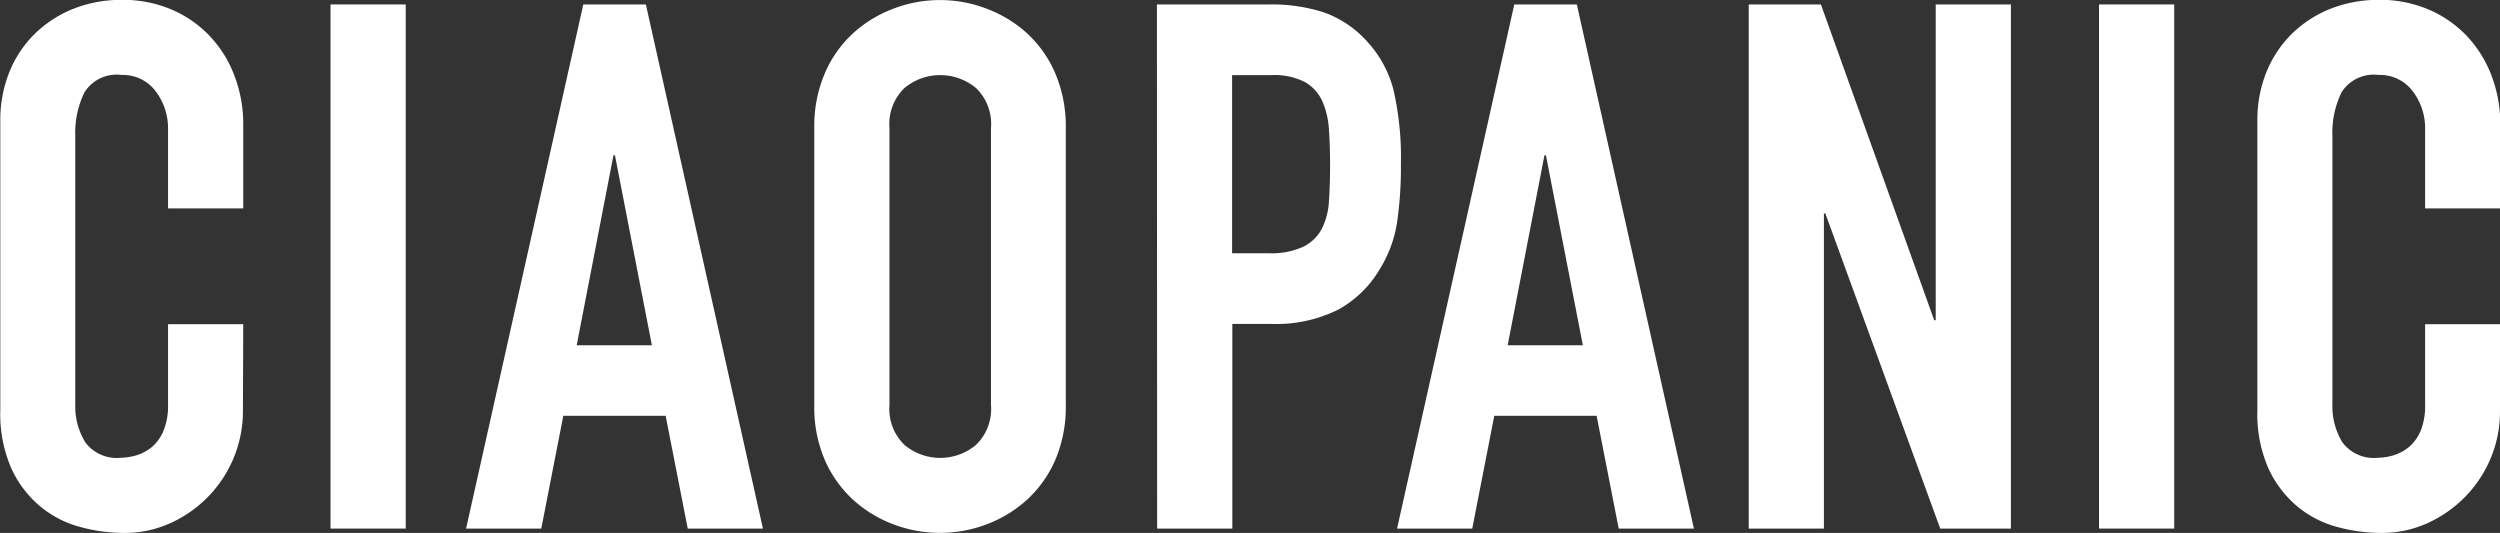 <svg xmlns="http://www.w3.org/2000/svg" width="33.25" height="7.088" viewBox="0 0 33.25 7.088">
  <rect x="0" y="0" width="33.25" height="7.088" fill="#333333" stroke="none"/>
  <g id="グループ_367" data-name="グループ 367" transform="translate(-580.513 -3167.296)">
    <path id="パス_1096" data-name="パス 1096" d="M583.744,3172.769a1.627,1.627,0,0,1-.461,1.131,1.645,1.645,0,0,1-.5.352,1.474,1.474,0,0,1-.621.132,2.244,2.244,0,0,1-.578-.078,1.4,1.4,0,0,1-.529-.269,1.442,1.442,0,0,1-.386-.5,1.808,1.808,0,0,1-.152-.793V3168.9a1.707,1.707,0,0,1,.117-.637,1.5,1.5,0,0,1,.333-.509,1.568,1.568,0,0,1,.514-.338,1.736,1.736,0,0,1,.661-.122,1.644,1.644,0,0,1,.636.122,1.52,1.52,0,0,1,.509.343,1.563,1.563,0,0,1,.338.529,1.79,1.79,0,0,1,.123.67v1.11h-1v-1.051a.814.814,0,0,0-.166-.509.542.542,0,0,0-.451-.215.505.505,0,0,0-.494.23,1.226,1.226,0,0,0-.123.582v3.564a.916.916,0,0,0,.133.509.52.52,0,0,0,.474.206.753.753,0,0,0,.211-.034.6.6,0,0,0,.206-.113.575.575,0,0,0,.151-.215.879.879,0,0,0,.059-.343v-1.071h1Z" fill="#fff"/>
    <path id="パス_1097" data-name="パス 1097" d="M584.909,3167.355h1v6.971h-1Z" fill="#fff"/>
    <path id="パス_1098" data-name="パス 1098" d="M588.271,3167.355h.832l1.557,6.971h-1l-.294-1.5h-1.361l-.293,1.5h-1Zm.421,2.007h-.02l-.489,2.526h1Z" fill="#fff"/>
    <path id="パス_1099" data-name="パス 1099" d="M591.343,3169a1.786,1.786,0,0,1,.147-.745,1.554,1.554,0,0,1,.387-.533,1.677,1.677,0,0,1,.538-.318,1.73,1.73,0,0,1,1.2,0,1.683,1.683,0,0,1,.539.318,1.554,1.554,0,0,1,.387.533,1.8,1.8,0,0,1,.147.745v3.681a1.786,1.786,0,0,1-.147.749,1.571,1.571,0,0,1-.387.529,1.679,1.679,0,0,1-.539.318,1.748,1.748,0,0,1-1.2,0,1.674,1.674,0,0,1-.538-.318,1.571,1.571,0,0,1-.387-.529,1.772,1.772,0,0,1-.147-.749Zm1,3.681a.665.665,0,0,0,.2.533.742.742,0,0,0,.95,0,.663.663,0,0,0,.2-.533V3169a.663.663,0,0,0-.2-.534.745.745,0,0,0-.95,0,.666.666,0,0,0-.2.534Z" fill="#fff"/>
    <path id="パス_1100" data-name="パス 1100" d="M595.9,3167.355h1.5a2.253,2.253,0,0,1,.724.107,1.4,1.4,0,0,1,.568.382,1.5,1.5,0,0,1,.353.642,4.022,4.022,0,0,1,.1.993,5.064,5.064,0,0,1-.053.788,1.666,1.666,0,0,1-.23.612,1.452,1.452,0,0,1-.549.534,1.845,1.845,0,0,1-.9.191h-.51v2.722h-1Zm1,3.309h.48a1.017,1.017,0,0,0,.47-.088.562.562,0,0,0,.245-.24.941.941,0,0,0,.093-.367q.015-.216.015-.48,0-.245-.015-.465a1.1,1.1,0,0,0-.088-.382.559.559,0,0,0-.23-.254.9.9,0,0,0-.451-.093h-.519Z" fill="#fff"/>
    <path id="パス_1101" data-name="パス 1101" d="M600.653,3167.355h.832l1.557,6.971h-1l-.294-1.5h-1.361l-.293,1.5h-1Zm.421,2.007h-.02l-.489,2.526h1Z" fill="#fff"/>
    <path id="パス_1102" data-name="パス 1102" d="M603.771,3167.355h.96l1.507,4.2h.02v-4.2h1v6.971h-.94l-1.528-4.191h-.019v4.191h-1Z" fill="#fff"/>
    <path id="パス_1103" data-name="パス 1103" d="M608.43,3167.355h1v6.971h-1Z" fill="#fff"/>
    <path id="パス_1104" data-name="パス 1104" d="M613.763,3172.769a1.6,1.6,0,0,1-.122.617,1.632,1.632,0,0,1-.338.514,1.669,1.669,0,0,1-.5.352,1.478,1.478,0,0,1-.622.132,2.244,2.244,0,0,1-.578-.078,1.4,1.4,0,0,1-.529-.269,1.454,1.454,0,0,1-.386-.5,1.807,1.807,0,0,1-.152-.793V3168.9a1.707,1.707,0,0,1,.117-.637,1.518,1.518,0,0,1,.333-.509,1.568,1.568,0,0,1,.514-.338,1.74,1.74,0,0,1,.661-.122,1.649,1.649,0,0,1,.637.122,1.54,1.54,0,0,1,.509.343,1.593,1.593,0,0,1,.338.529,1.81,1.81,0,0,1,.122.67v1.11h-1v-1.051a.808.808,0,0,0-.166-.509.541.541,0,0,0-.451-.215.506.506,0,0,0-.494.23,1.225,1.225,0,0,0-.122.582v3.564a.924.924,0,0,0,.132.509.521.521,0,0,0,.475.206.753.753,0,0,0,.21-.034.587.587,0,0,0,.206-.113.576.576,0,0,0,.152-.215.88.88,0,0,0,.058-.343v-1.071h1Z" fill="#fff"/>
  </g>
</svg>
